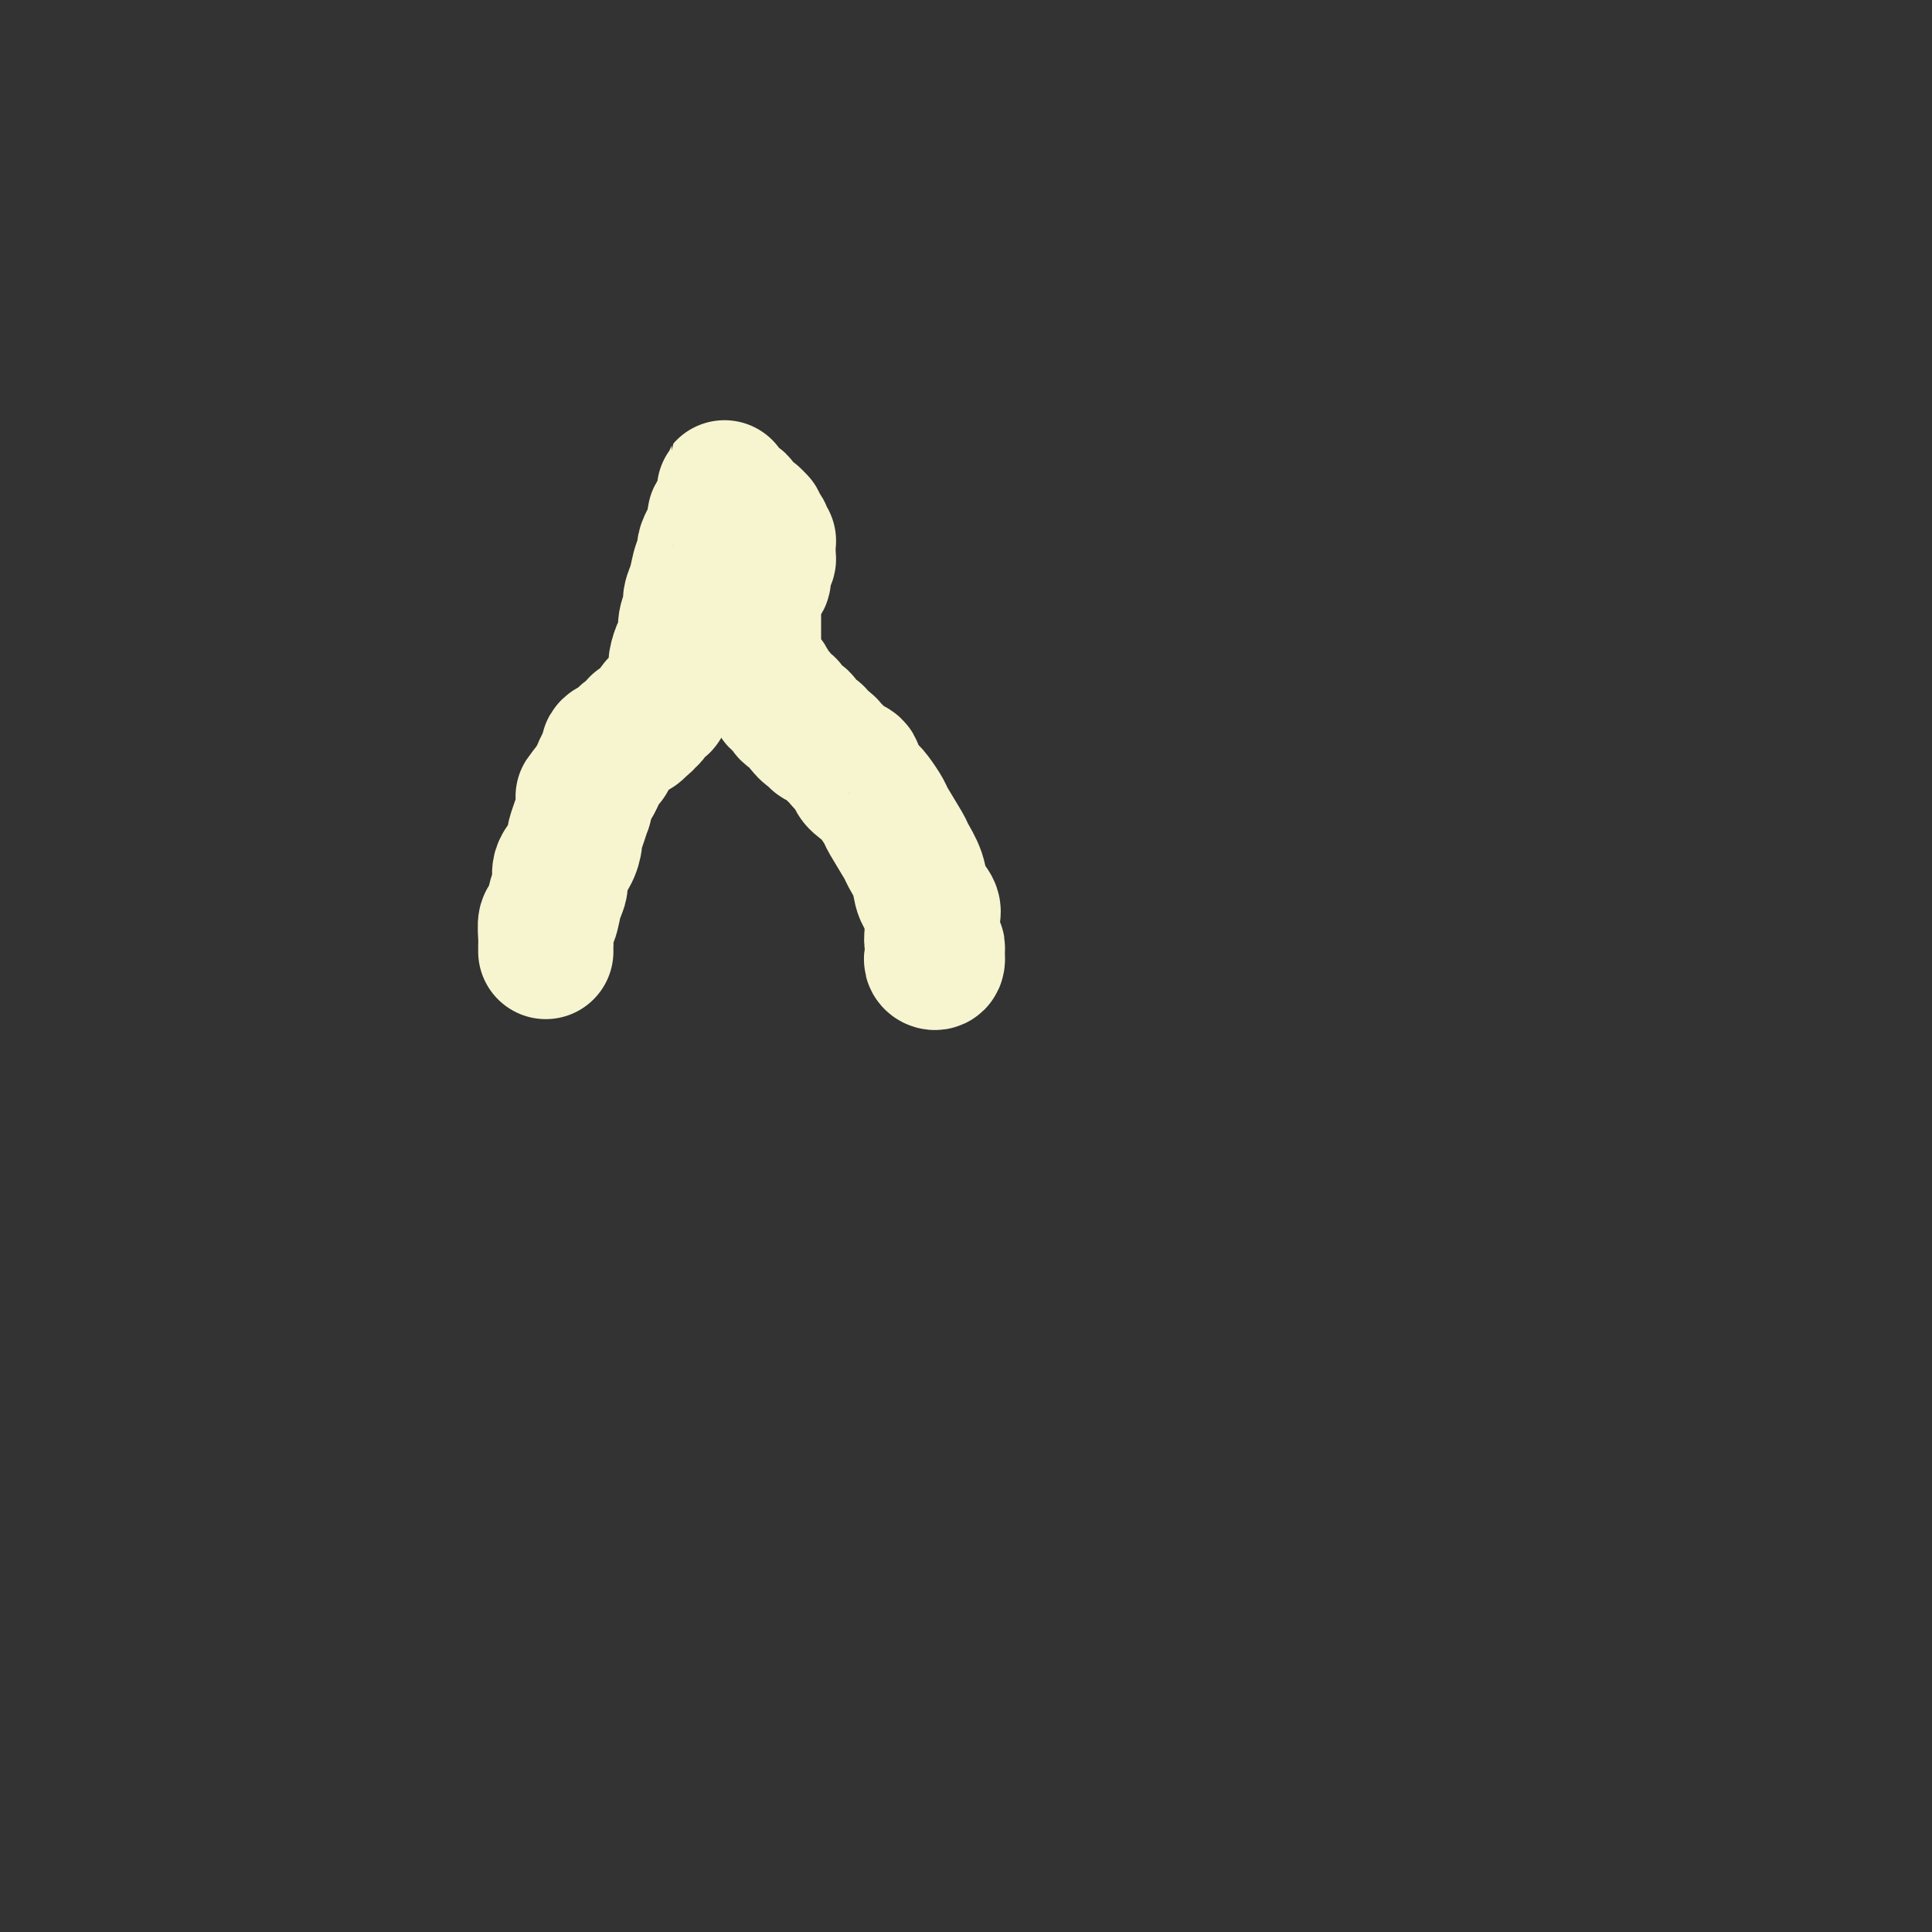 <svg viewBox='0 0 400 400' version='1.1' xmlns='http://www.w3.org/2000/svg' xmlns:xlink='http://www.w3.org/1999/xlink'><rect x="0" y="0" width="400" height="400" fill="#333333" stroke="none"/><g fill='none' stroke='#F7F5D0' stroke-width='28' stroke-linecap='round' stroke-linejoin='round'><path d='M193,198c-0.115,0.369 -0.231,0.737 0,1c0.231,0.263 0.808,0.419 1,0c0.192,-0.419 -0.002,-1.415 0,-2c0.002,-0.585 0.198,-0.761 0,-1c-0.198,-0.239 -0.792,-0.542 -1,-1c-0.208,-0.458 -0.029,-1.073 0,-2c0.029,-0.927 -0.090,-2.168 0,-3c0.090,-0.832 0.391,-1.255 0,-2c-0.391,-0.745 -1.475,-1.811 -2,-3c-0.525,-1.189 -0.493,-2.502 -1,-4c-0.507,-1.498 -1.554,-3.182 -2,-4c-0.446,-0.818 -0.293,-0.771 -1,-2c-0.707,-1.229 -2.274,-3.732 -3,-5c-0.726,-1.268 -0.609,-1.299 -1,-2c-0.391,-0.701 -1.289,-2.072 -2,-3c-0.711,-0.928 -1.236,-1.413 -2,-2c-0.764,-0.587 -1.767,-1.274 -2,-2c-0.233,-0.726 0.304,-1.490 0,-2c-0.304,-0.510 -1.448,-0.766 -2,-1c-0.552,-0.234 -0.512,-0.445 -1,-1c-0.488,-0.555 -1.506,-1.453 -2,-2c-0.494,-0.547 -0.466,-0.742 -1,-1c-0.534,-0.258 -1.630,-0.580 -2,-1c-0.370,-0.420 -0.015,-0.939 0,-1c0.015,-0.061 -0.312,0.334 -1,0c-0.688,-0.334 -1.737,-1.399 -2,-2c-0.263,-0.601 0.262,-0.738 0,-1c-0.262,-0.262 -1.309,-0.648 -2,-1c-0.691,-0.352 -1.025,-0.671 -1,-1c0.025,-0.329 0.410,-0.670 0,-1c-0.410,-0.330 -1.616,-0.651 -2,-1c-0.384,-0.349 0.052,-0.728 0,-1c-0.052,-0.272 -0.592,-0.439 -1,-1c-0.408,-0.561 -0.684,-1.516 -1,-2c-0.316,-0.484 -0.673,-0.497 -1,-1c-0.327,-0.503 -0.623,-1.495 -1,-2c-0.377,-0.505 -0.833,-0.522 -1,-1c-0.167,-0.478 -0.045,-1.418 0,-2c0.045,-0.582 0.012,-0.808 0,-1c-0.012,-0.192 -0.003,-0.351 0,-1c0.003,-0.649 0.001,-1.790 0,-2c-0.001,-0.210 -0.000,0.510 0,0c0.000,-0.510 0.000,-2.250 0,-3c-0.000,-0.750 -0.000,-0.512 0,-1c0.000,-0.488 -0.000,-1.704 0,-2c0.000,-0.296 0.000,0.328 0,0c-0.000,-0.328 -0.001,-1.607 0,-2c0.001,-0.393 0.003,0.101 0,0c-0.003,-0.101 -0.011,-0.796 0,-1c0.011,-0.204 0.042,0.082 0,0c-0.042,-0.082 -0.156,-0.533 0,-1c0.156,-0.467 0.581,-0.951 1,-1c0.419,-0.049 0.830,0.338 1,0c0.170,-0.338 0.098,-1.400 0,-2c-0.098,-0.600 -0.222,-0.738 0,-1c0.222,-0.262 0.791,-0.649 1,-1c0.209,-0.351 0.057,-0.668 0,-1c-0.057,-0.332 -0.019,-0.680 0,-1c0.019,-0.320 0.019,-0.611 0,-1c-0.019,-0.389 -0.057,-0.874 0,-1c0.057,-0.126 0.207,0.107 0,0c-0.207,-0.107 -0.773,-0.554 -1,-1c-0.227,-0.446 -0.116,-0.890 0,-1c0.116,-0.110 0.237,0.115 0,0c-0.237,-0.115 -0.833,-0.569 -1,-1c-0.167,-0.431 0.095,-0.837 0,-1c-0.095,-0.163 -0.548,-0.081 -1,0'/><path d='M156,108c-0.399,-1.156 0.104,-1.046 0,-1c-0.104,0.046 -0.816,0.027 -1,0c-0.184,-0.027 0.161,-0.064 0,0c-0.161,0.064 -0.828,0.228 -1,0c-0.172,-0.228 0.151,-0.850 0,-1c-0.151,-0.150 -0.777,0.170 -1,0c-0.223,-0.170 -0.045,-0.830 0,-1c0.045,-0.170 -0.045,0.152 0,0c0.045,-0.152 0.223,-0.777 0,-1c-0.223,-0.223 -0.848,-0.045 -1,0c-0.152,0.045 0.170,-0.045 0,0c-0.170,0.045 -0.830,0.224 -1,0c-0.170,-0.224 0.151,-0.849 0,-1c-0.151,-0.151 -0.772,0.174 -1,0c-0.228,-0.174 -0.061,-0.846 0,-1c0.061,-0.154 0.016,0.210 0,0c-0.016,-0.210 -0.005,-0.994 0,-1c0.005,-0.006 0.002,0.767 0,1c-0.002,0.233 -0.003,-0.074 0,0c0.003,0.074 0.011,0.530 0,1c-0.011,0.470 -0.039,0.953 0,1c0.039,0.047 0.146,-0.342 0,0c-0.146,0.342 -0.546,1.415 -1,2c-0.454,0.585 -0.962,0.683 -1,1c-0.038,0.317 0.393,0.854 0,2c-0.393,1.146 -1.612,2.902 -2,4c-0.388,1.098 0.055,1.539 0,2c-0.055,0.461 -0.607,0.941 -1,2c-0.393,1.059 -0.626,2.696 -1,4c-0.374,1.304 -0.888,2.274 -1,3c-0.112,0.726 0.176,1.209 0,2c-0.176,0.791 -0.818,1.889 -1,3c-0.182,1.111 0.096,2.233 0,3c-0.096,0.767 -0.564,1.178 -1,2c-0.436,0.822 -0.838,2.054 -1,3c-0.162,0.946 -0.085,1.606 0,2c0.085,0.394 0.177,0.520 0,1c-0.177,0.480 -0.625,1.312 -1,2c-0.375,0.688 -0.679,1.232 -1,2c-0.321,0.768 -0.660,1.760 -1,2c-0.340,0.240 -0.682,-0.271 -1,0c-0.318,0.271 -0.611,1.326 -1,2c-0.389,0.674 -0.873,0.968 -1,1c-0.127,0.032 0.103,-0.199 0,0c-0.103,0.199 -0.539,0.827 -1,1c-0.461,0.173 -0.948,-0.108 -1,0c-0.052,0.108 0.332,0.605 0,1c-0.332,0.395 -1.381,0.687 -2,1c-0.619,0.313 -0.810,0.646 -1,1c-0.190,0.354 -0.380,0.728 -1,1c-0.620,0.272 -1.672,0.443 -2,1c-0.328,0.557 0.067,1.500 0,2c-0.067,0.500 -0.595,0.558 -1,1c-0.405,0.442 -0.687,1.269 -1,2c-0.313,0.731 -0.656,1.365 -1,2'/><path d='M123,162c-3.080,3.952 -2.279,2.831 -2,3c0.279,0.169 0.037,1.626 0,2c-0.037,0.374 0.132,-0.336 0,0c-0.132,0.336 -0.565,1.717 -1,3c-0.435,1.283 -0.872,2.469 -1,3c-0.128,0.531 0.054,0.409 0,1c-0.054,0.591 -0.343,1.896 -1,3c-0.657,1.104 -1.682,2.006 -2,3c-0.318,0.994 0.073,2.080 0,3c-0.073,0.920 -0.608,1.675 -1,3c-0.392,1.325 -0.641,3.220 -1,4c-0.359,0.780 -0.828,0.444 -1,1c-0.172,0.556 -0.046,2.005 0,3c0.046,0.995 0.012,1.537 0,2c-0.012,0.463 -0.004,0.847 0,1c0.004,0.153 0.002,0.077 0,0'/></g>
</svg>